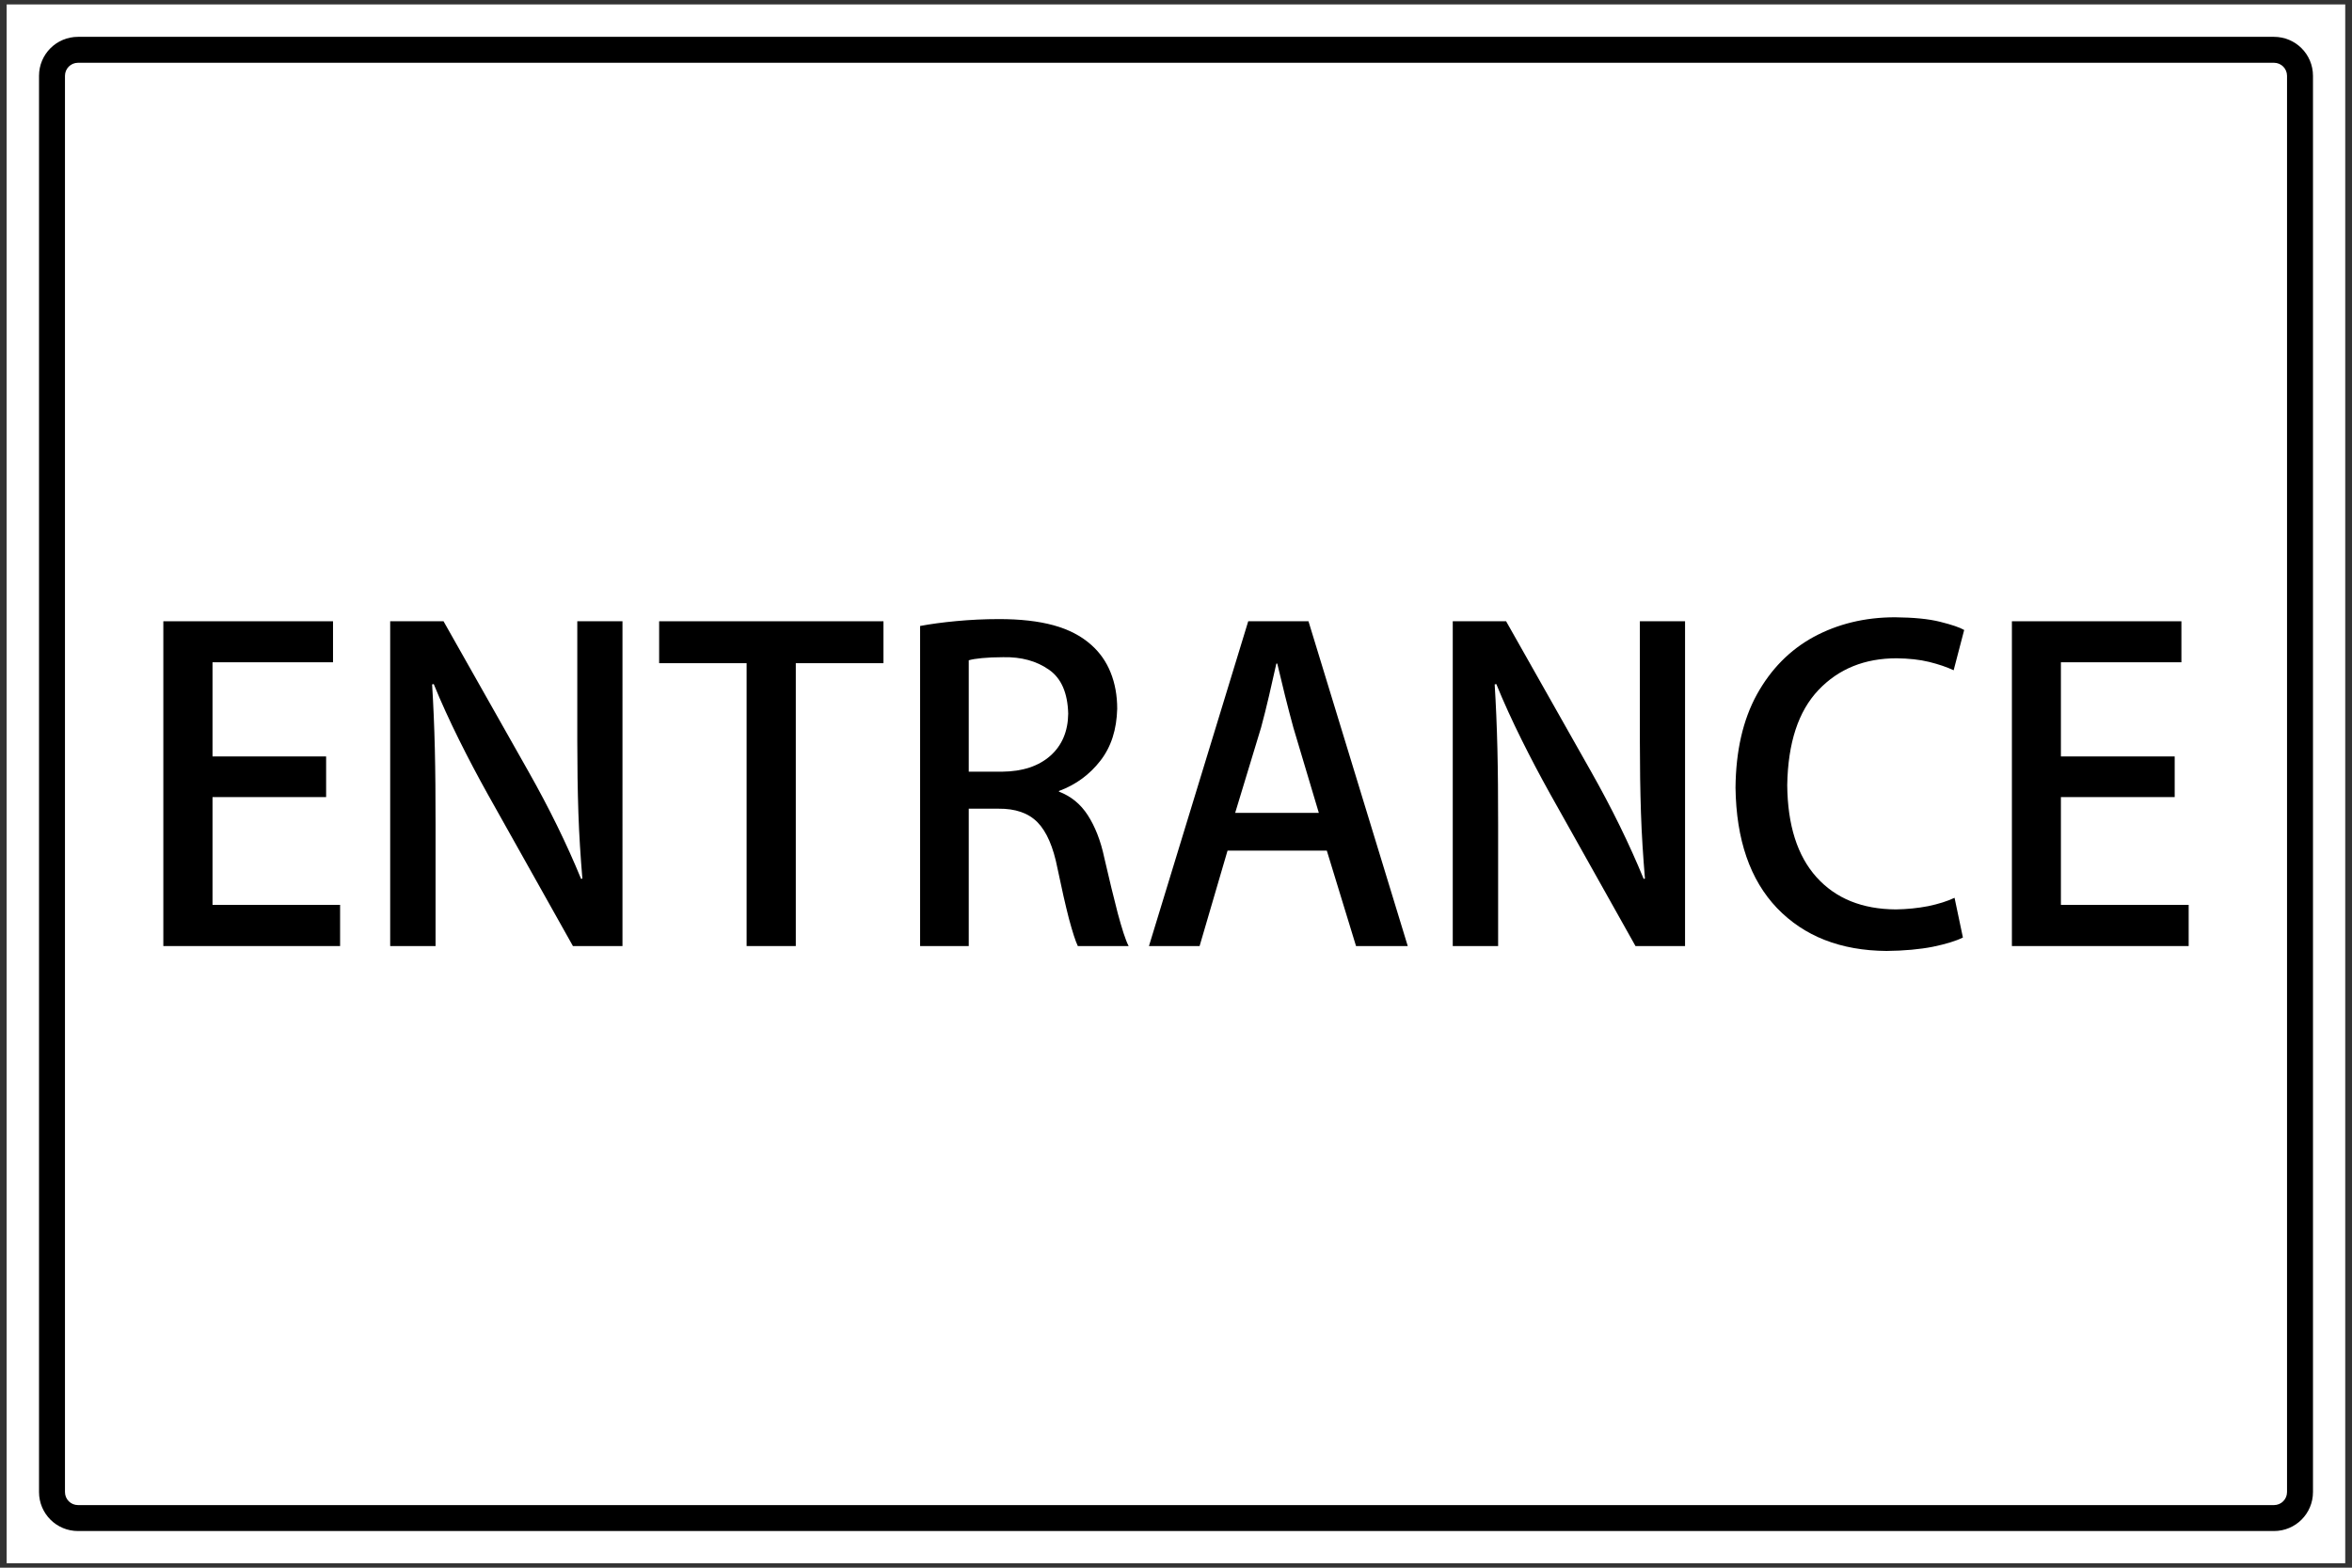 <?xml version="1.0" encoding="utf-8"?>
<!-- Generator: Adobe Illustrator 26.0.1, SVG Export Plug-In . SVG Version: 6.00 Build 0)  -->
<svg version="1.1" id="Layer_1" xmlns="http://www.w3.org/2000/svg" xmlns:xlink="http://www.w3.org/1999/xlink" x="0px" y="0px"
	 viewBox="0 0 1296 864" style="enable-background:new 0 0 1296 864;" xml:space="preserve">
<rect x="0" y="0" width="1296" height="864" fill="#333333" stroke="none"/>
<style type="text/css">
	.st0{fill:#808080;}
	.st1{fill:#FFFFFF;}
	.st2{fill-rule:evenodd;clip-rule:evenodd;}
</style>
<rect x="3.6" y="2.4" class="st0" width="1288.8" height="859.2"/>
<rect x="3.7" y="2.5" class="st1" width="1288.5" height="859"/>
<path class="st2" d="M1253,20.3H43c-11.9,0-21.5,9.6-21.5,21.5v780.5c0,11.9,9.6,21.5,21.5,21.5h1210c11.9,0,21.5-9.6,21.5-21.5
	V41.8C1274.5,29.9,1264.9,20.3,1253,20.3z M1253,34.6c4,0,7.2,3.2,7.2,7.2v780.5c0,4-3.2,7.2-7.2,7.2H43c-4,0-7.2-3.2-7.2-7.2V41.8
	c0-4,3.2-7.2,7.2-7.2H1253z"/>
<g>
	<polygon class="st2" points="187.4,498.7 117.1,498.7 117.1,439.3 179.7,439.3 179.7,416.9 117.1,416.9 117.1,365 183.5,365 
		183.5,342.4 90,342.4 90,521.4 187.4,521.4 	"/>
	<path class="st2" d="M343.1,342.4h-25v66c0,14.1,0.2,27.3,0.6,39.5c0.4,12.2,1.2,24.3,2.2,36.3l-0.7,0.2
		c-3.9-9.5-8.3-19.3-13.2-29.3c-4.9-10-10.2-20-15.8-29.9l-46.8-82.8H215v179h25v-66.9c0-15.5-0.1-29.5-0.4-41.9
		c-0.3-12.4-0.8-24.2-1.5-35.4l0.9-0.2c4.1,10.1,8.8,20.3,13.9,30.6c5.1,10.3,10.4,20.3,15.8,30l47,83.8h27.3V342.4z"/>
	<polygon class="st2" points="486.8,342.4 363.2,342.4 363.2,365.5 411.4,365.5 411.4,521.4 438.5,521.4 438.5,365.5 486.8,365.5 	
		"/>
	<path class="st2" d="M583.6,435.9c9.2-3.4,16.8-9,22.7-16.6c6-7.7,9-17.2,9.3-28.7c0-7.3-1.2-13.9-3.6-19.9
		c-2.4-6-5.9-11-10.6-15.2c-5.6-5-12.5-8.6-20.9-10.9c-8.4-2.3-18.4-3.4-30-3.4c-8.2,0-16,0.4-23.5,1.1c-7.5,0.7-14.2,1.6-20,2.7
		v176.4h26.8v-75.7h16.4c9.3-0.1,16.5,2.4,21.5,7.5c5,5.1,8.7,13.6,11,25.4c2.3,11.1,4.4,20.3,6.3,27.7c2,7.4,3.6,12.4,4.9,15.1h28
		c-1.8-3.5-3.7-9.6-6-18.1c-2.2-8.5-4.7-18.7-7.4-30.5c-2-9.5-5.1-17.3-9.1-23.5c-4-6.2-9.3-10.5-15.9-13V435.9z M533.8,425.4v-61.5
		c1.7-0.5,4.1-0.9,7.3-1.2c3.2-0.3,7.1-0.5,11.7-0.5c10-0.2,18.4,2.1,25.2,6.9c6.8,4.7,10.3,12.8,10.6,24.2
		c-0.1,9.7-3.4,17.5-9.8,23.2c-6.4,5.7-15.3,8.7-26.7,8.8H533.8z"/>
	<path class="st2" d="M721,342.4h-33.2l-54.7,179H661l15.4-52.6h54.7l16.1,52.6h28.5L721,342.4z M680.6,448l14.3-47.1
		c1.5-5.6,3-11.5,4.4-17.6c1.4-6.1,2.7-12,4-17.6h0.5c1.3,5.6,2.7,11.4,4.2,17.4c1.5,6.1,3.1,12.1,4.7,18l14,46.9H680.6z"/>
	<path class="st2" d="M928.6,342.4h-25v66c0,14.1,0.2,27.3,0.6,39.5c0.4,12.2,1.2,24.3,2.2,36.3l-0.7,0.2
		c-3.9-9.5-8.3-19.3-13.2-29.3c-4.9-10-10.2-20-15.8-29.9l-46.8-82.8h-29.4v179h25v-66.9c0-15.5-0.1-29.5-0.4-41.9
		c-0.3-12.4-0.8-24.2-1.5-35.4l0.9-0.2c4.1,10.1,8.8,20.3,13.9,30.6c5.1,10.3,10.4,20.3,15.8,30l47,83.8h27.3V342.4z"/>
	<path class="st2" d="M1077,494.8c-4,1.9-8.8,3.4-14.5,4.6c-5.7,1.1-11.6,1.7-17.8,1.8c-18.6-0.1-33.2-6-43.8-17.8
		c-10.5-11.7-15.9-28.6-16.1-50.7c0.4-23.3,6.1-40.7,17.2-52.4c11.1-11.7,25.5-17.5,43.1-17.5c6.7,0.1,12.6,0.7,17.9,2
		c5.2,1.3,9.7,2.8,13.5,4.6l5.8-22.2c-2.4-1.4-6.8-2.9-13.2-4.5c-6.3-1.6-14.6-2.4-24.9-2.5c-16.7,0-31.6,3.7-44.8,10.8
		c-13.2,7.2-23.6,17.8-31.3,31.7c-7.7,14-11.6,31.1-11.8,51.4c0.4,28.7,8,50.8,22.9,66.4c14.9,15.5,35,23.4,60.3,23.6
		c9.8-0.1,18.3-0.9,25.5-2.3c7.2-1.5,12.8-3.2,16.6-5.1L1077,494.8z"/>
	<polygon class="st2" points="1206,498.7 1135.6,498.7 1135.6,439.3 1198.3,439.3 1198.3,416.9 1135.6,416.9 1135.6,365 1202,365 
		1202,342.4 1108.6,342.4 1108.6,521.4 1206,521.4 	"/>
</g>
</svg>
